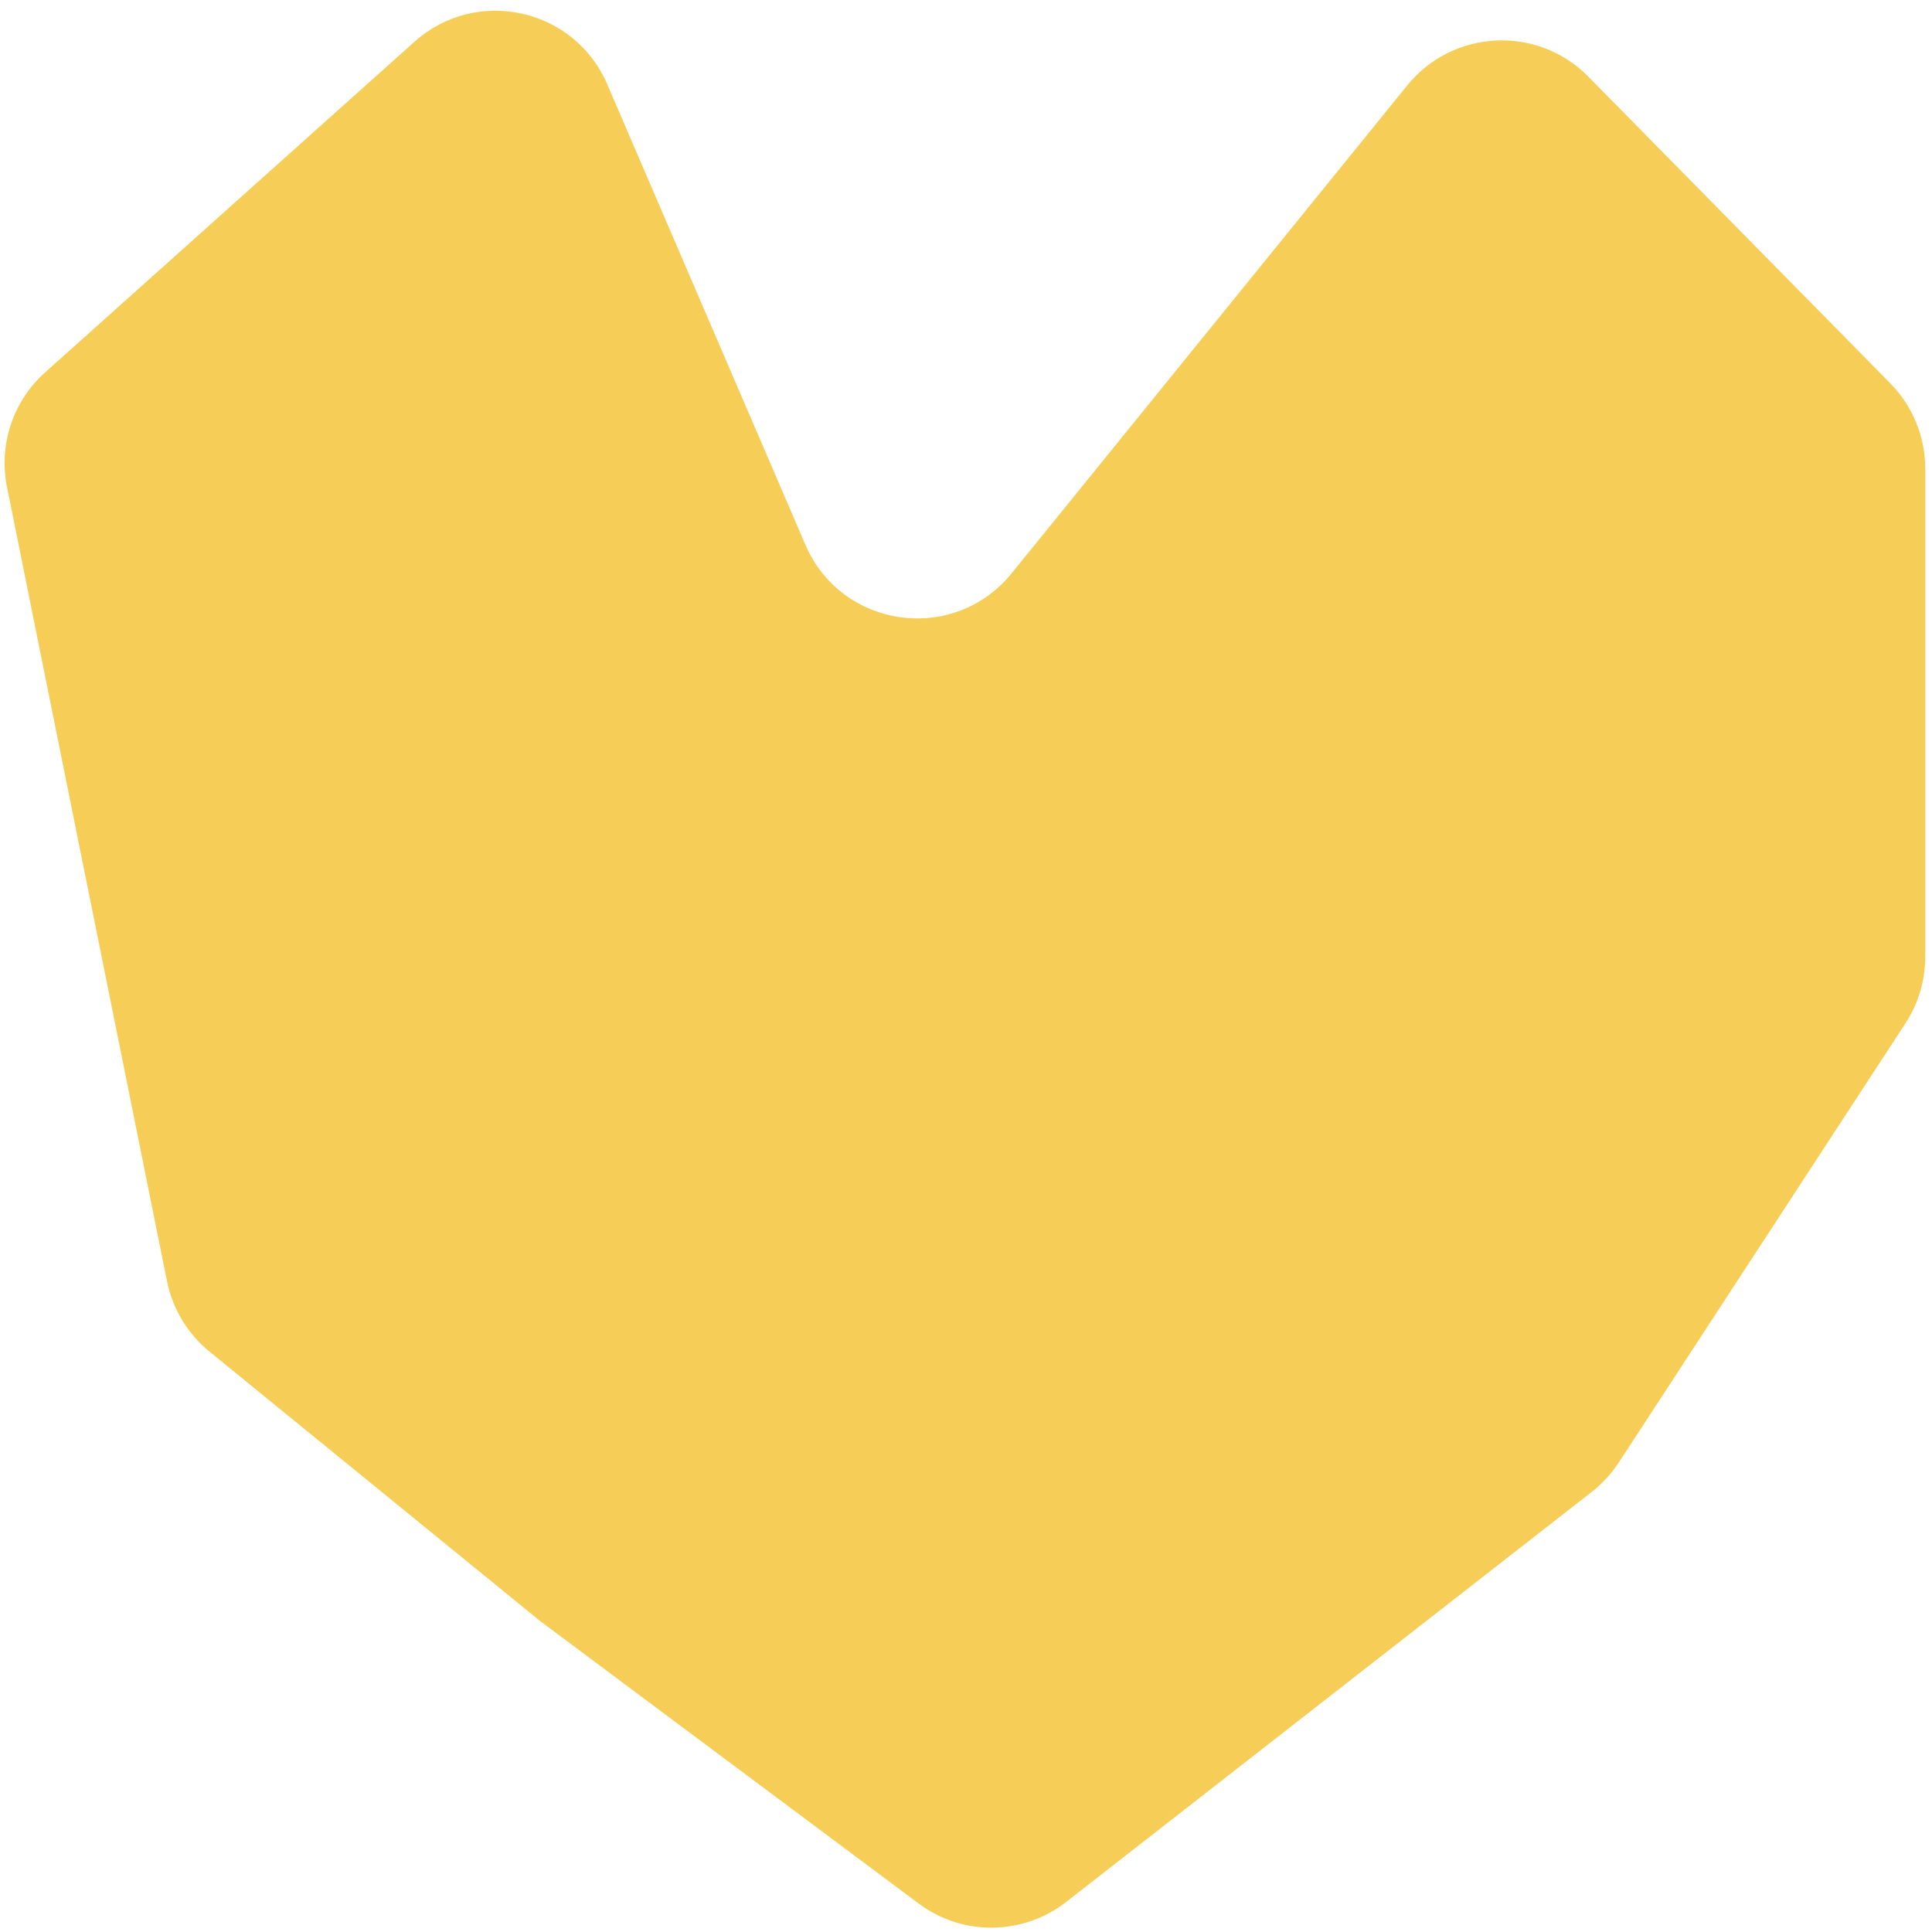 <?xml version="1.0" encoding="UTF-8"?> <svg xmlns="http://www.w3.org/2000/svg" width="143" height="143" viewBox="0 0 143 143" fill="none"> <path d="M139.913 28.373L117.563 5.674C113.797 1.848 107.541 2.15 104.159 6.32L88 26.25L74.874 42.438C70.612 47.695 62.291 46.544 59.616 40.328L44.947 6.238C42.515 0.588 35.259 -1.013 30.677 3.09L3.337 27.565C0.96 29.693 -0.113 32.921 0.517 36.048L12.363 94.838C12.775 96.882 13.884 98.72 15.501 100.037L40 120L67.996 140.892C71.246 143.318 75.717 143.27 78.915 140.775L117.819 110.422C118.601 109.811 119.277 109.076 119.819 108.245L141.036 75.742C141.991 74.279 142.5 72.57 142.5 70.823V34.687C142.5 32.324 141.571 30.056 139.913 28.373Z" fill="#F6CE57"></path> </svg> 